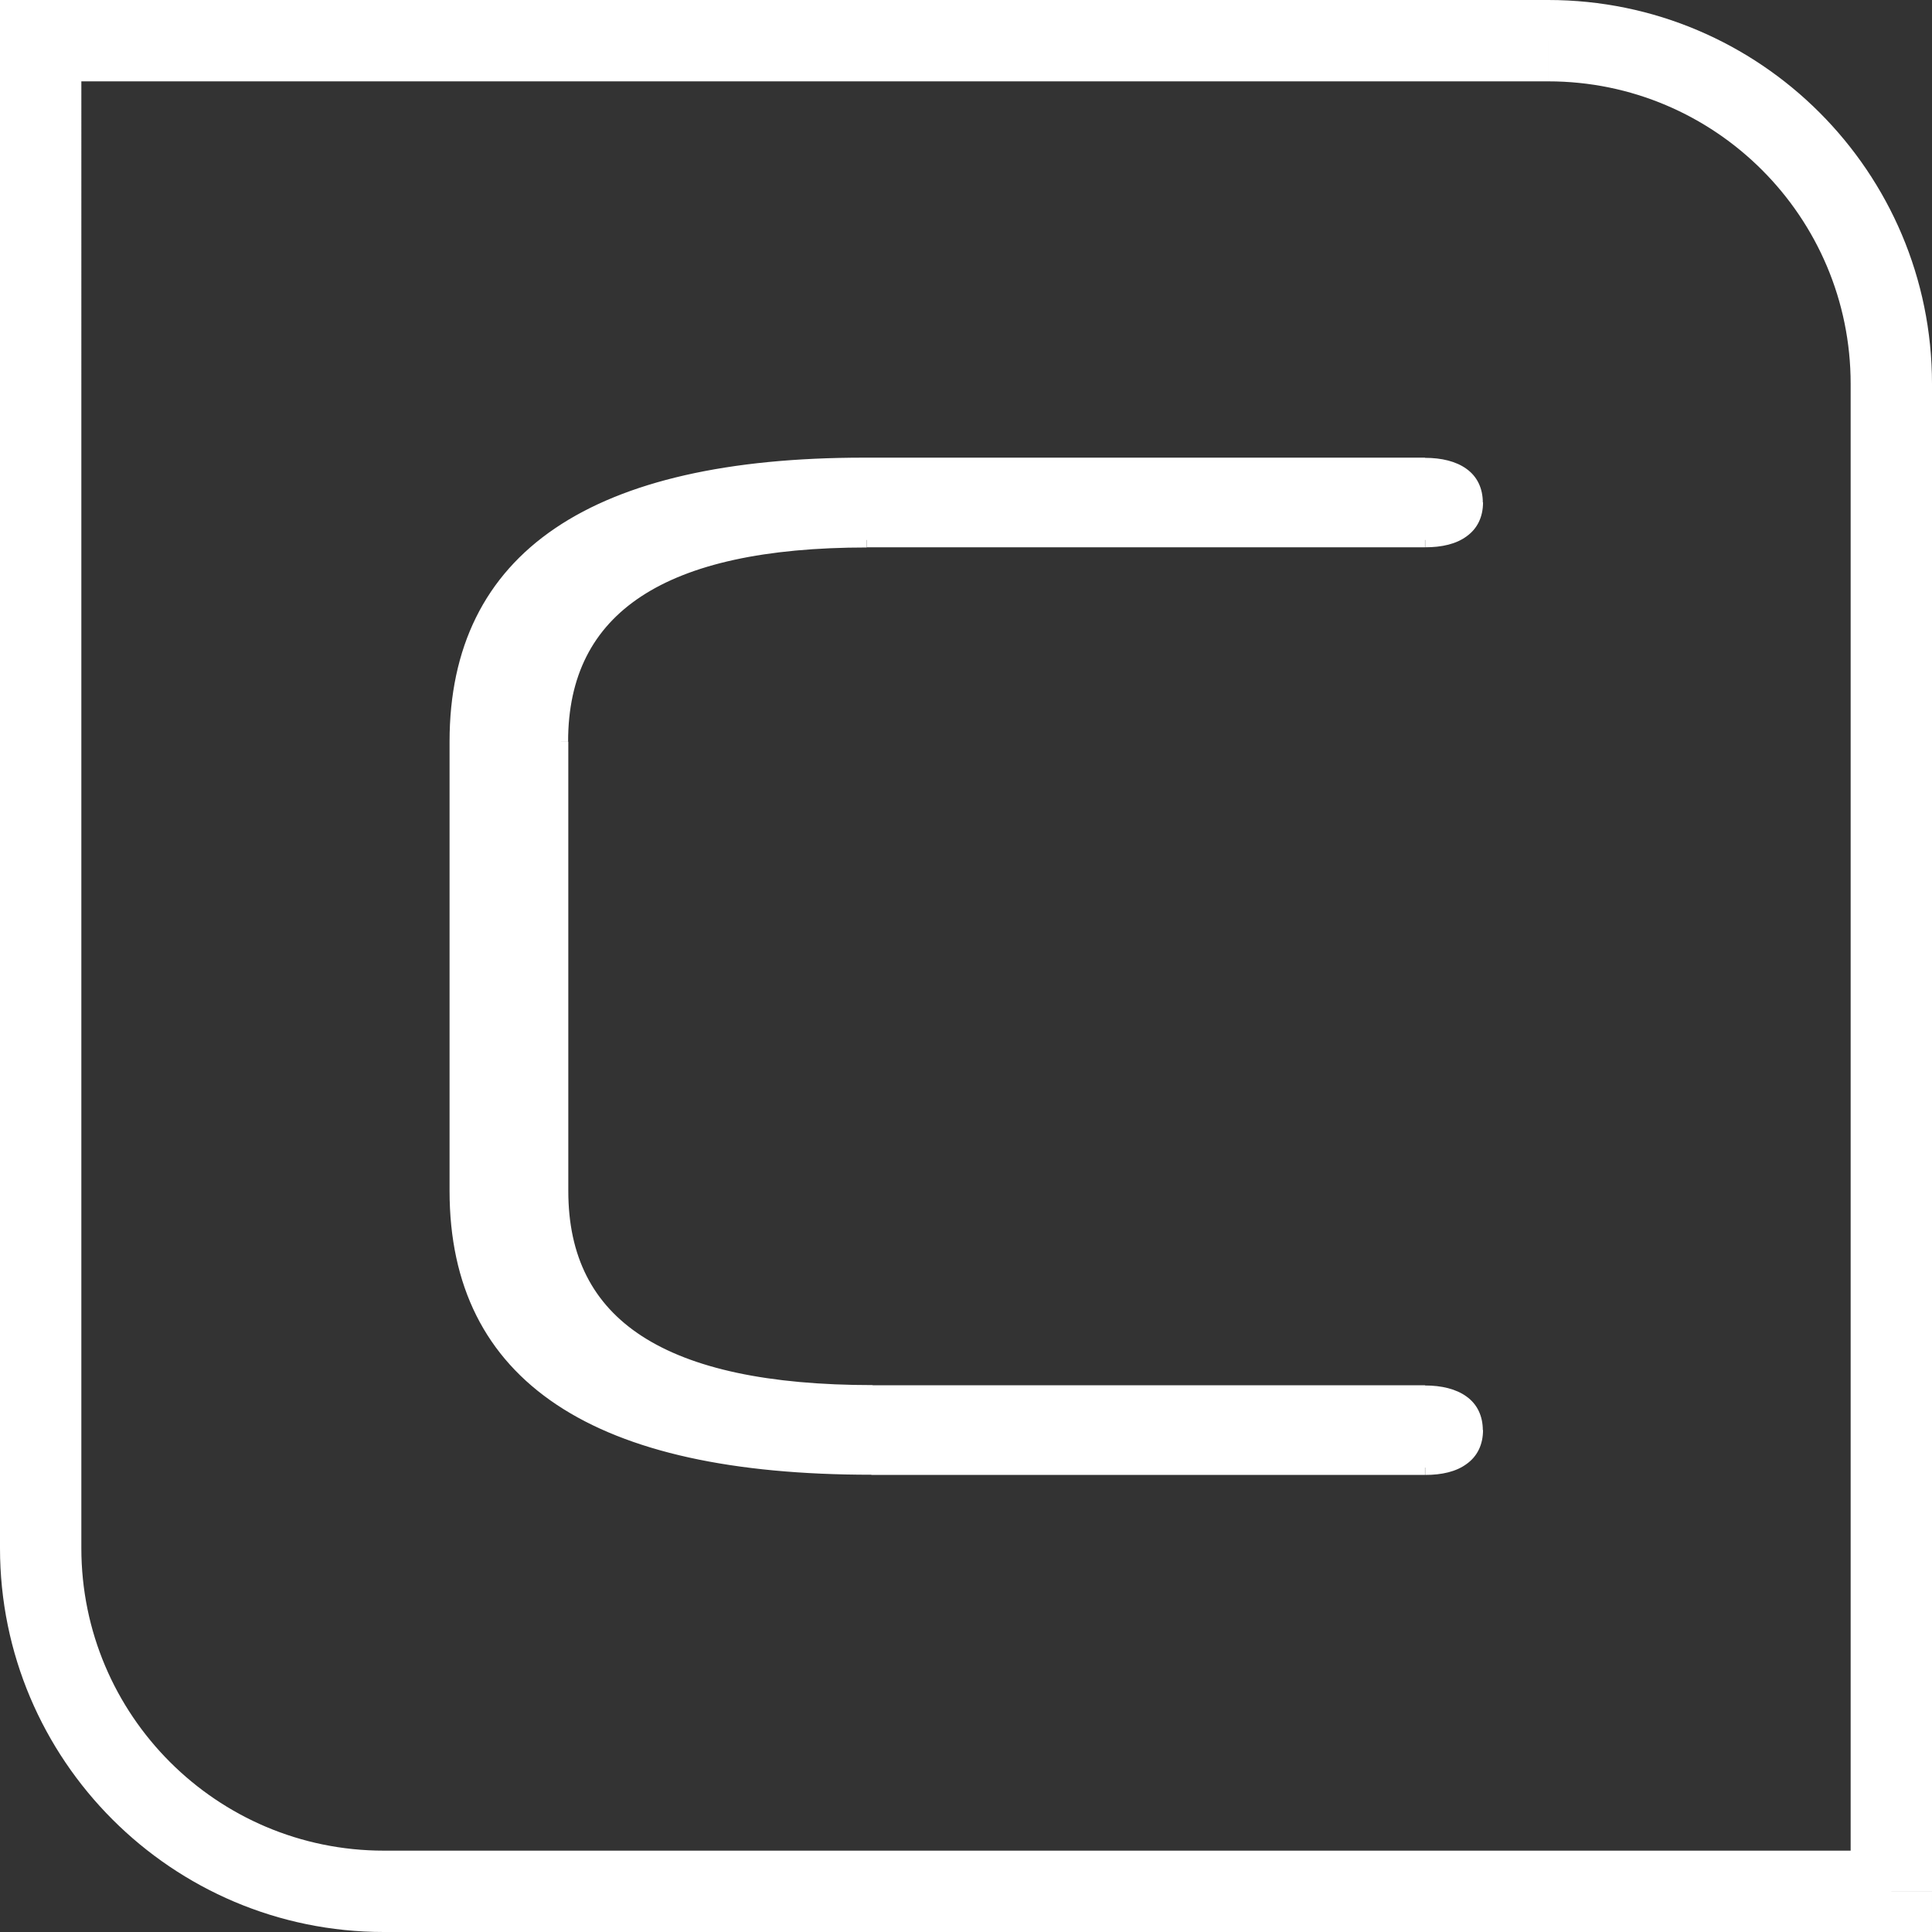 <svg xmlns="http://www.w3.org/2000/svg" id="Ebene_1" data-name="Ebene 1" viewBox="0 0 100.22 100.22"><rect x="0" y="0" width="100.22" height="100.22" fill="#333333" stroke="none"/><defs><style>      .cls-1 {        fill: #fff;        stroke-width: 0px;      }    </style></defs><path class="cls-1" d="m45.19,76.13c-14.29,0-21.5-4.74-21.5-14.36v-23.31c0-9.55,7.14-14.36,21.13-14.36h29.1c1.65,0,2.63.68,2.63,1.96s-.98,1.95-2.63,1.95h-28.95c-10.6,0-15.87,3.46-15.87,10.45v23.31c0,6.99,5.26,10.45,16.17,10.45h28.65c1.65,0,2.63.68,2.63,1.96s-.98,1.95-2.63,1.95h-28.73Z"></path><path class="cls-1" d="m45.2,75.76h0v.75h0v-.75Zm28.72,0h-28.72v.75h28.72v-.75Zm2.26-1.57c0,.53-.2.9-.54,1.15-.36.26-.93.42-1.71.42v.75c.87,0,1.61-.17,2.15-.57.56-.4.85-1.01.85-1.76h-.75Zm-2.26-1.58c.78,0,1.35.16,1.71.43.35.25.54.62.54,1.16h.75c0-.75-.29-1.36-.85-1.76-.54-.39-1.29-.57-2.15-.57v.75Zm-28.65,0h28.65v-.75h-28.65v.75Zm-16.54-10.83c0,3.61,1.37,6.34,4.16,8.16,2.77,1.8,6.9,2.66,12.38,2.66v-.75c-5.43,0-9.38-.86-11.97-2.54-2.56-1.66-3.82-4.15-3.82-7.53h-.75Zm0-23.31v23.31h.75v-23.31h-.75Zm16.24-10.83c-5.33,0-9.38.87-12.12,2.67-2.76,1.82-4.13,4.56-4.13,8.16h.75c0-3.39,1.27-5.87,3.79-7.53,2.55-1.68,6.43-2.54,11.7-2.54v-.75Zm28.95,0h-28.95v.75h28.95v-.75Zm2.26-1.57c0,.53-.2.9-.54,1.15-.36.26-.93.42-1.71.42v.75c.87,0,1.61-.17,2.15-.57.56-.4.85-1.01.85-1.76h-.75Zm-2.26-1.58c.78,0,1.35.16,1.71.43.35.25.54.62.54,1.16h.75c0-.75-.29-1.36-.85-1.76-.54-.39-1.29-.57-2.15-.57v.75Zm-29.1,0h29.1v-.75h-29.1v.75Zm-20.75,13.98c0-4.67,1.74-8.13,5.15-10.45,3.44-2.33,8.64-3.53,15.6-3.53v-.75c-7.03,0-12.4,1.21-16.02,3.66-3.65,2.47-5.48,6.19-5.48,11.07h.75Zm0,23.31v-23.31h-.75v23.31h.75Zm21.12,13.98c-7.12,0-12.4-1.18-15.9-3.51-3.47-2.31-5.22-5.77-5.22-10.48h-.75c0,4.92,1.85,8.63,5.56,11.1,3.68,2.45,9.14,3.63,16.32,3.63v-.75Z"></path><path class="cls-1" d="m19.91,96c-8.66,0-15.69-7.03-15.69-15.69H0c0,10.98,8.92,19.91,19.91,19.91v-4.22Zm78.2,0H19.91v4.22h78.2v-4.22Zm-2.11-76.09v78.2h4.22V19.91h-4.22Zm-15.69-15.69c8.66,0,15.69,7.03,15.69,15.69h4.22c0-10.98-8.92-19.91-19.91-19.91v4.22ZM2.11,4.22h78.2V0H2.11v4.22Zm2.11,76.09V2.11H0v78.2h4.22Zm93.89,17.8v2.11h2.11v-2.11h-2.11ZM2.11,2.11V0H0v2.11h2.11Z"></path></svg>